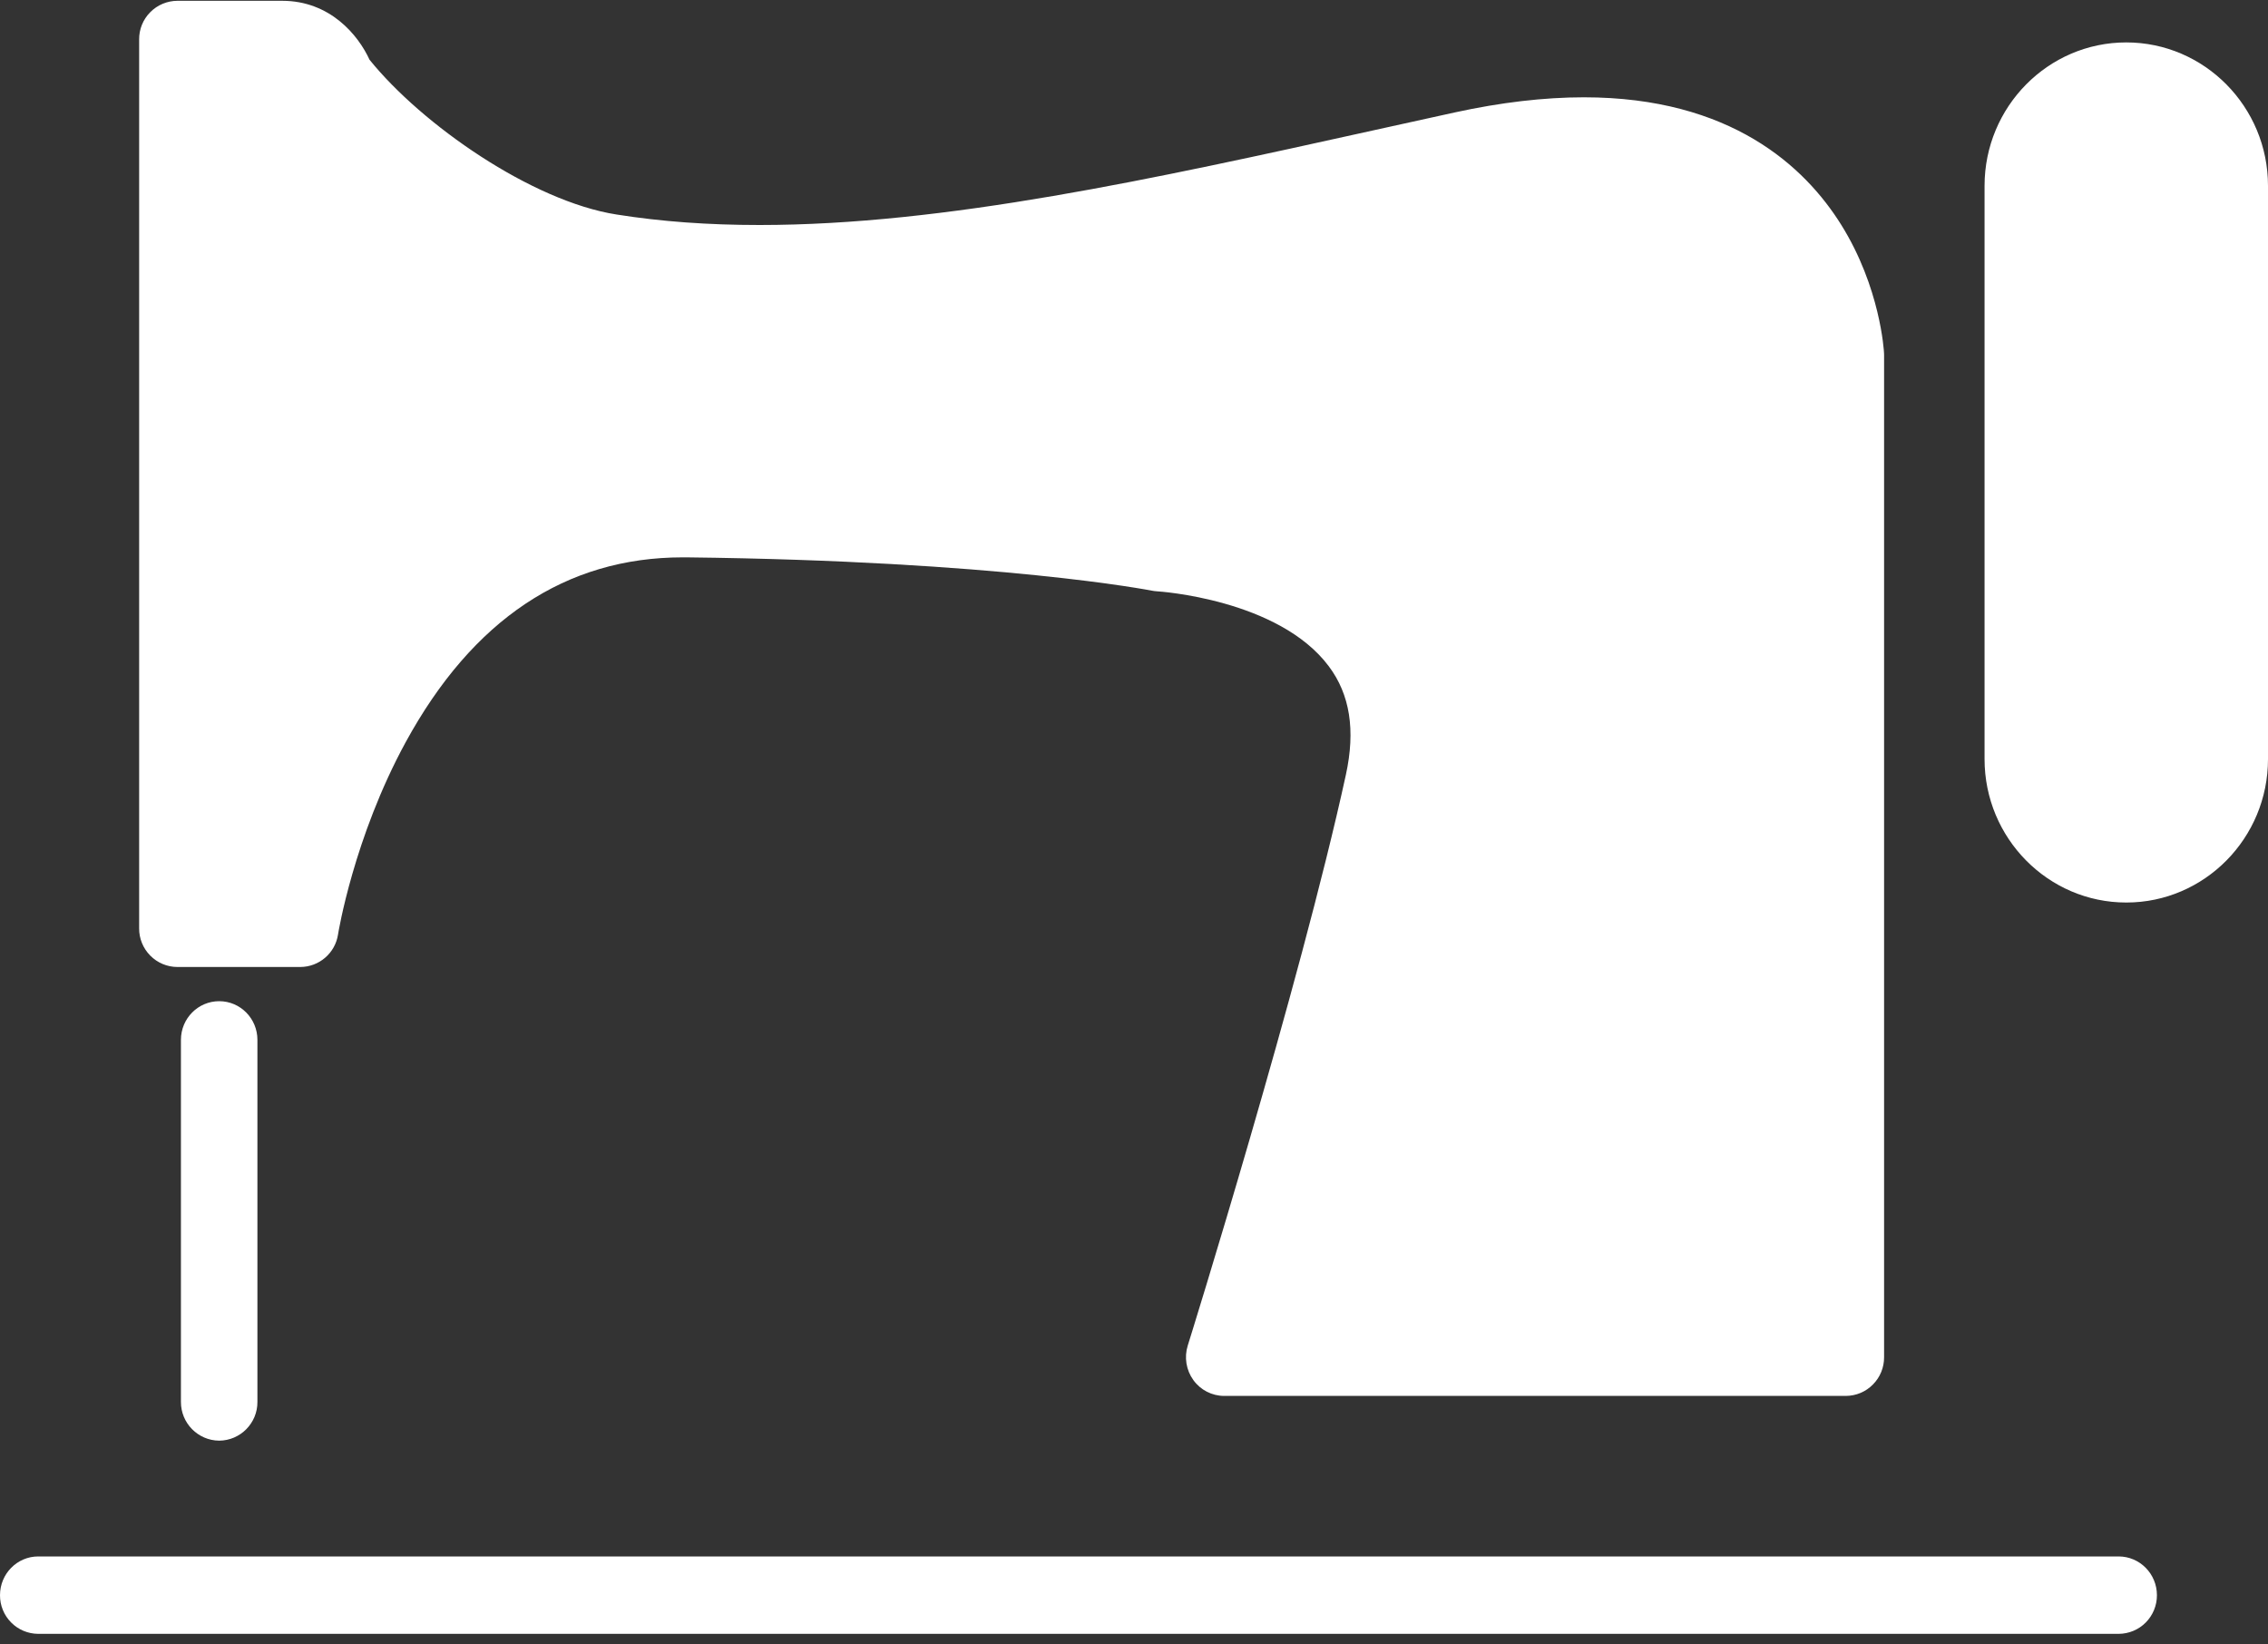 <?xml version="1.0" encoding="UTF-8"?>
<svg width="40px" height="29px" viewBox="0 0 40 29" version="1.1" xmlns="http://www.w3.org/2000/svg" xmlns:xlink="http://www.w3.org/1999/xlink">
    <rect x="0" y="0" width="40" height="29" fill="#333333" stroke="none"/>
    <!-- Generator: Sketch 63.1 (92452) - https://sketch.com -->
    <title>制造业</title>
    <desc>Created with Sketch.</desc>
    <g id="页面-1" stroke="none" stroke-width="1" fill="none" fill-rule="evenodd">
        <g id="补充" transform="translate(-1390, -1154)" fill="#FFFFFF" fill-rule="nonzero">
            <g id="先进制造" transform="translate(1272, 1098)">
                <g id="制造业" transform="translate(118, 56)">
                    <path d="M37.502,15.916 L37.5,15.916 C36.122,15.916 35.001,14.781 35.001,13.387 L35.001,3.277 C35.001,1.883 36.122,0.748 37.5,0.748 C38.879,0.748 40,1.883 40,3.277 L40,13.387 C40,14.781 38.879,15.916 37.502,15.916 L37.502,15.916 Z M32.554,24.617 L21.591,24.617 C21.376,24.617 21.173,24.513 21.047,24.338 C20.92,24.162 20.883,23.936 20.948,23.729 C20.968,23.667 22.924,17.393 23.737,13.663 C23.908,12.876 23.81,12.249 23.435,11.749 C22.549,10.564 20.428,10.428 20.407,10.428 C20.376,10.426 20.344,10.422 20.313,10.416 C20.287,10.411 17.63,9.892 12.107,9.829 L12.041,9.829 C9.979,9.829 8.335,10.926 7.155,13.088 C6.238,14.77 5.964,16.461 5.962,16.478 C5.912,16.808 5.629,17.052 5.295,17.053 L3.128,17.053 C2.948,17.052 2.776,16.98 2.649,16.851 C2.523,16.723 2.452,16.55 2.454,16.37 L2.454,0.697 C2.452,0.517 2.522,0.344 2.649,0.216 C2.776,0.087 2.948,0.015 3.128,0.014 L4.976,0.014 C5.822,0.014 6.319,0.62 6.517,1.053 C7.44,2.197 9.378,3.548 10.874,3.783 C11.664,3.908 12.49,3.968 13.398,3.968 C16.666,3.968 20.33,3.159 24.207,2.302 L25.656,1.983 C26.47,1.805 27.235,1.716 27.934,1.716 C30.526,1.716 31.834,2.94 32.474,3.966 C33.162,5.07 33.226,6.18 33.228,6.227 L33.229,6.262 L33.229,23.934 C33.23,24.114 33.16,24.287 33.033,24.415 C32.907,24.544 32.735,24.616 32.554,24.617 Z M3.191,24.723 L3.191,18.338 C3.191,17.961 3.493,17.656 3.866,17.656 C4.238,17.656 4.54,17.961 4.54,18.338 L4.54,24.723 C4.542,25.097 4.24,25.403 3.866,25.406 C3.491,25.403 3.19,25.097 3.191,24.723 Z M38.041,28.131 C38.042,28.311 37.971,28.484 37.845,28.612 C37.719,28.74 37.546,28.812 37.366,28.813 L0.674,28.813 C0.494,28.812 0.322,28.74 0.196,28.612 C0.069,28.484 -0.001,28.311 6.2922007e-05,28.131 C6.2922007e-05,27.754 0.302,27.448 0.674,27.448 L37.366,27.448 C37.738,27.448 38.041,27.754 38.041,28.131 L38.041,28.131 Z" id="形状"></path>
                </g>
            </g>
        </g>
    </g>
</svg>
